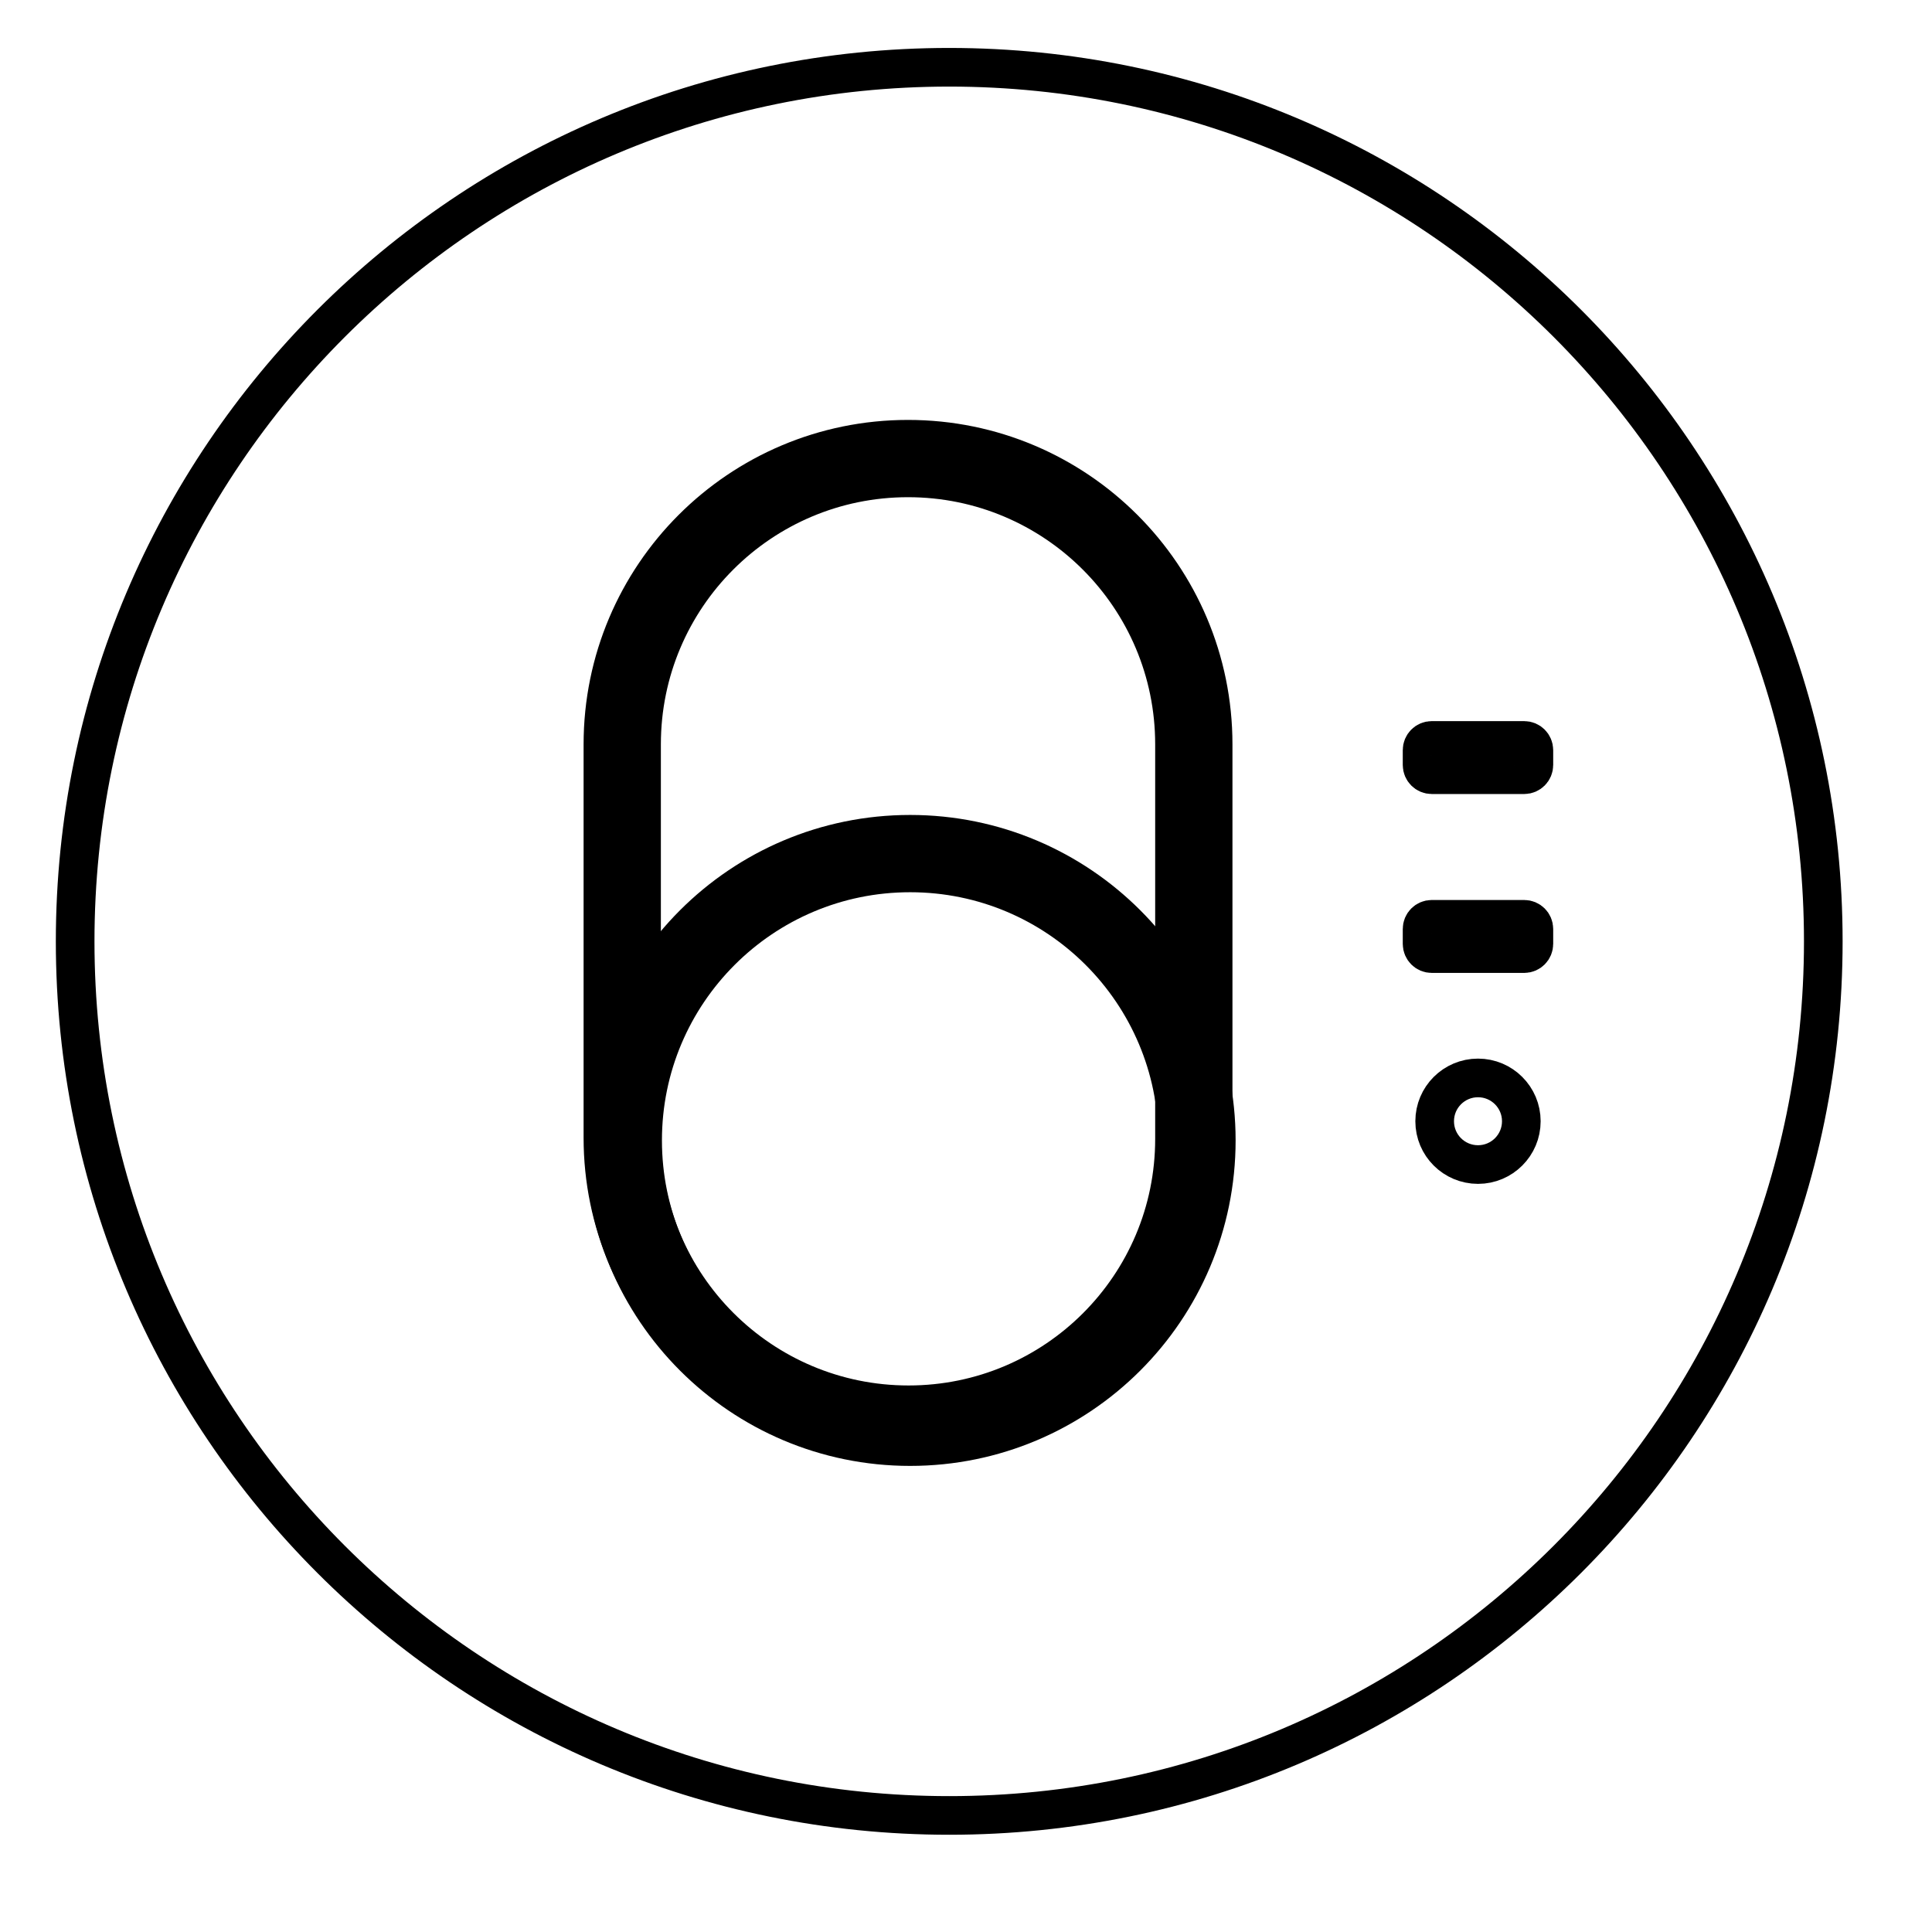 <?xml version="1.0" encoding="utf-8"?>
<svg xmlns="http://www.w3.org/2000/svg" fill="none" height="60" viewBox="0 0 60 60" width="60">
<path clip-rule="evenodd" d="M29.479 2.089C44.471 2.089 56.624 14.243 56.624 29.235C56.624 44.227 44.471 56.38 29.479 56.38C14.488 56.38 2.334 44.227 2.334 29.235C2.334 14.243 14.488 2.089 29.479 2.089Z" fill-rule="evenodd" stroke="black" stroke-width="1.2"/>
<path clip-rule="evenodd" d="M28.199 14.241C33.101 14.241 37.075 18.214 37.075 23.116V35.37C37.075 40.263 33.109 44.227 28.217 44.227C23.306 44.227 19.324 40.246 19.324 35.335V23.116C19.324 18.214 23.297 14.241 28.199 14.241Z" fill-rule="evenodd" stroke="black" stroke-width="2.4"/>
<path clip-rule="evenodd" d="M28.265 26.509C33.185 26.509 37.173 30.496 37.173 35.416C37.173 40.336 33.185 44.325 28.265 44.325C23.346 44.325 19.357 40.336 19.357 35.416C19.357 30.496 23.346 26.509 28.265 26.509Z" fill-rule="evenodd" stroke="black" stroke-width="2.4"/>
<path clip-rule="evenodd" d="M45.901 33.476C46.643 33.476 47.246 34.078 47.246 34.821C47.246 35.565 46.643 36.166 45.901 36.166C45.157 36.166 44.555 35.565 44.555 34.821C44.555 34.078 45.157 33.476 45.901 33.476Z" fill-rule="evenodd" stroke="black" stroke-width="1.2"/>
<path clip-rule="evenodd" d="M44.465 28.55H47.336C47.502 28.55 47.636 28.685 47.636 28.85V29.314C47.636 29.479 47.502 29.615 47.336 29.615H44.465C44.298 29.615 44.164 29.479 44.164 29.314V28.85C44.164 28.685 44.298 28.55 44.465 28.55Z" fill-rule="evenodd" stroke="black" stroke-width="1.2"/>
<path clip-rule="evenodd" d="M44.465 22.995H47.336C47.502 22.995 47.636 23.13 47.636 23.296V23.758C47.636 23.923 47.502 24.059 47.336 24.059H44.465C44.298 24.059 44.164 23.923 44.164 23.758V23.296C44.164 23.13 44.298 22.995 44.465 22.995Z" fill-rule="evenodd" stroke="black" stroke-width="1.2"/>
</svg>